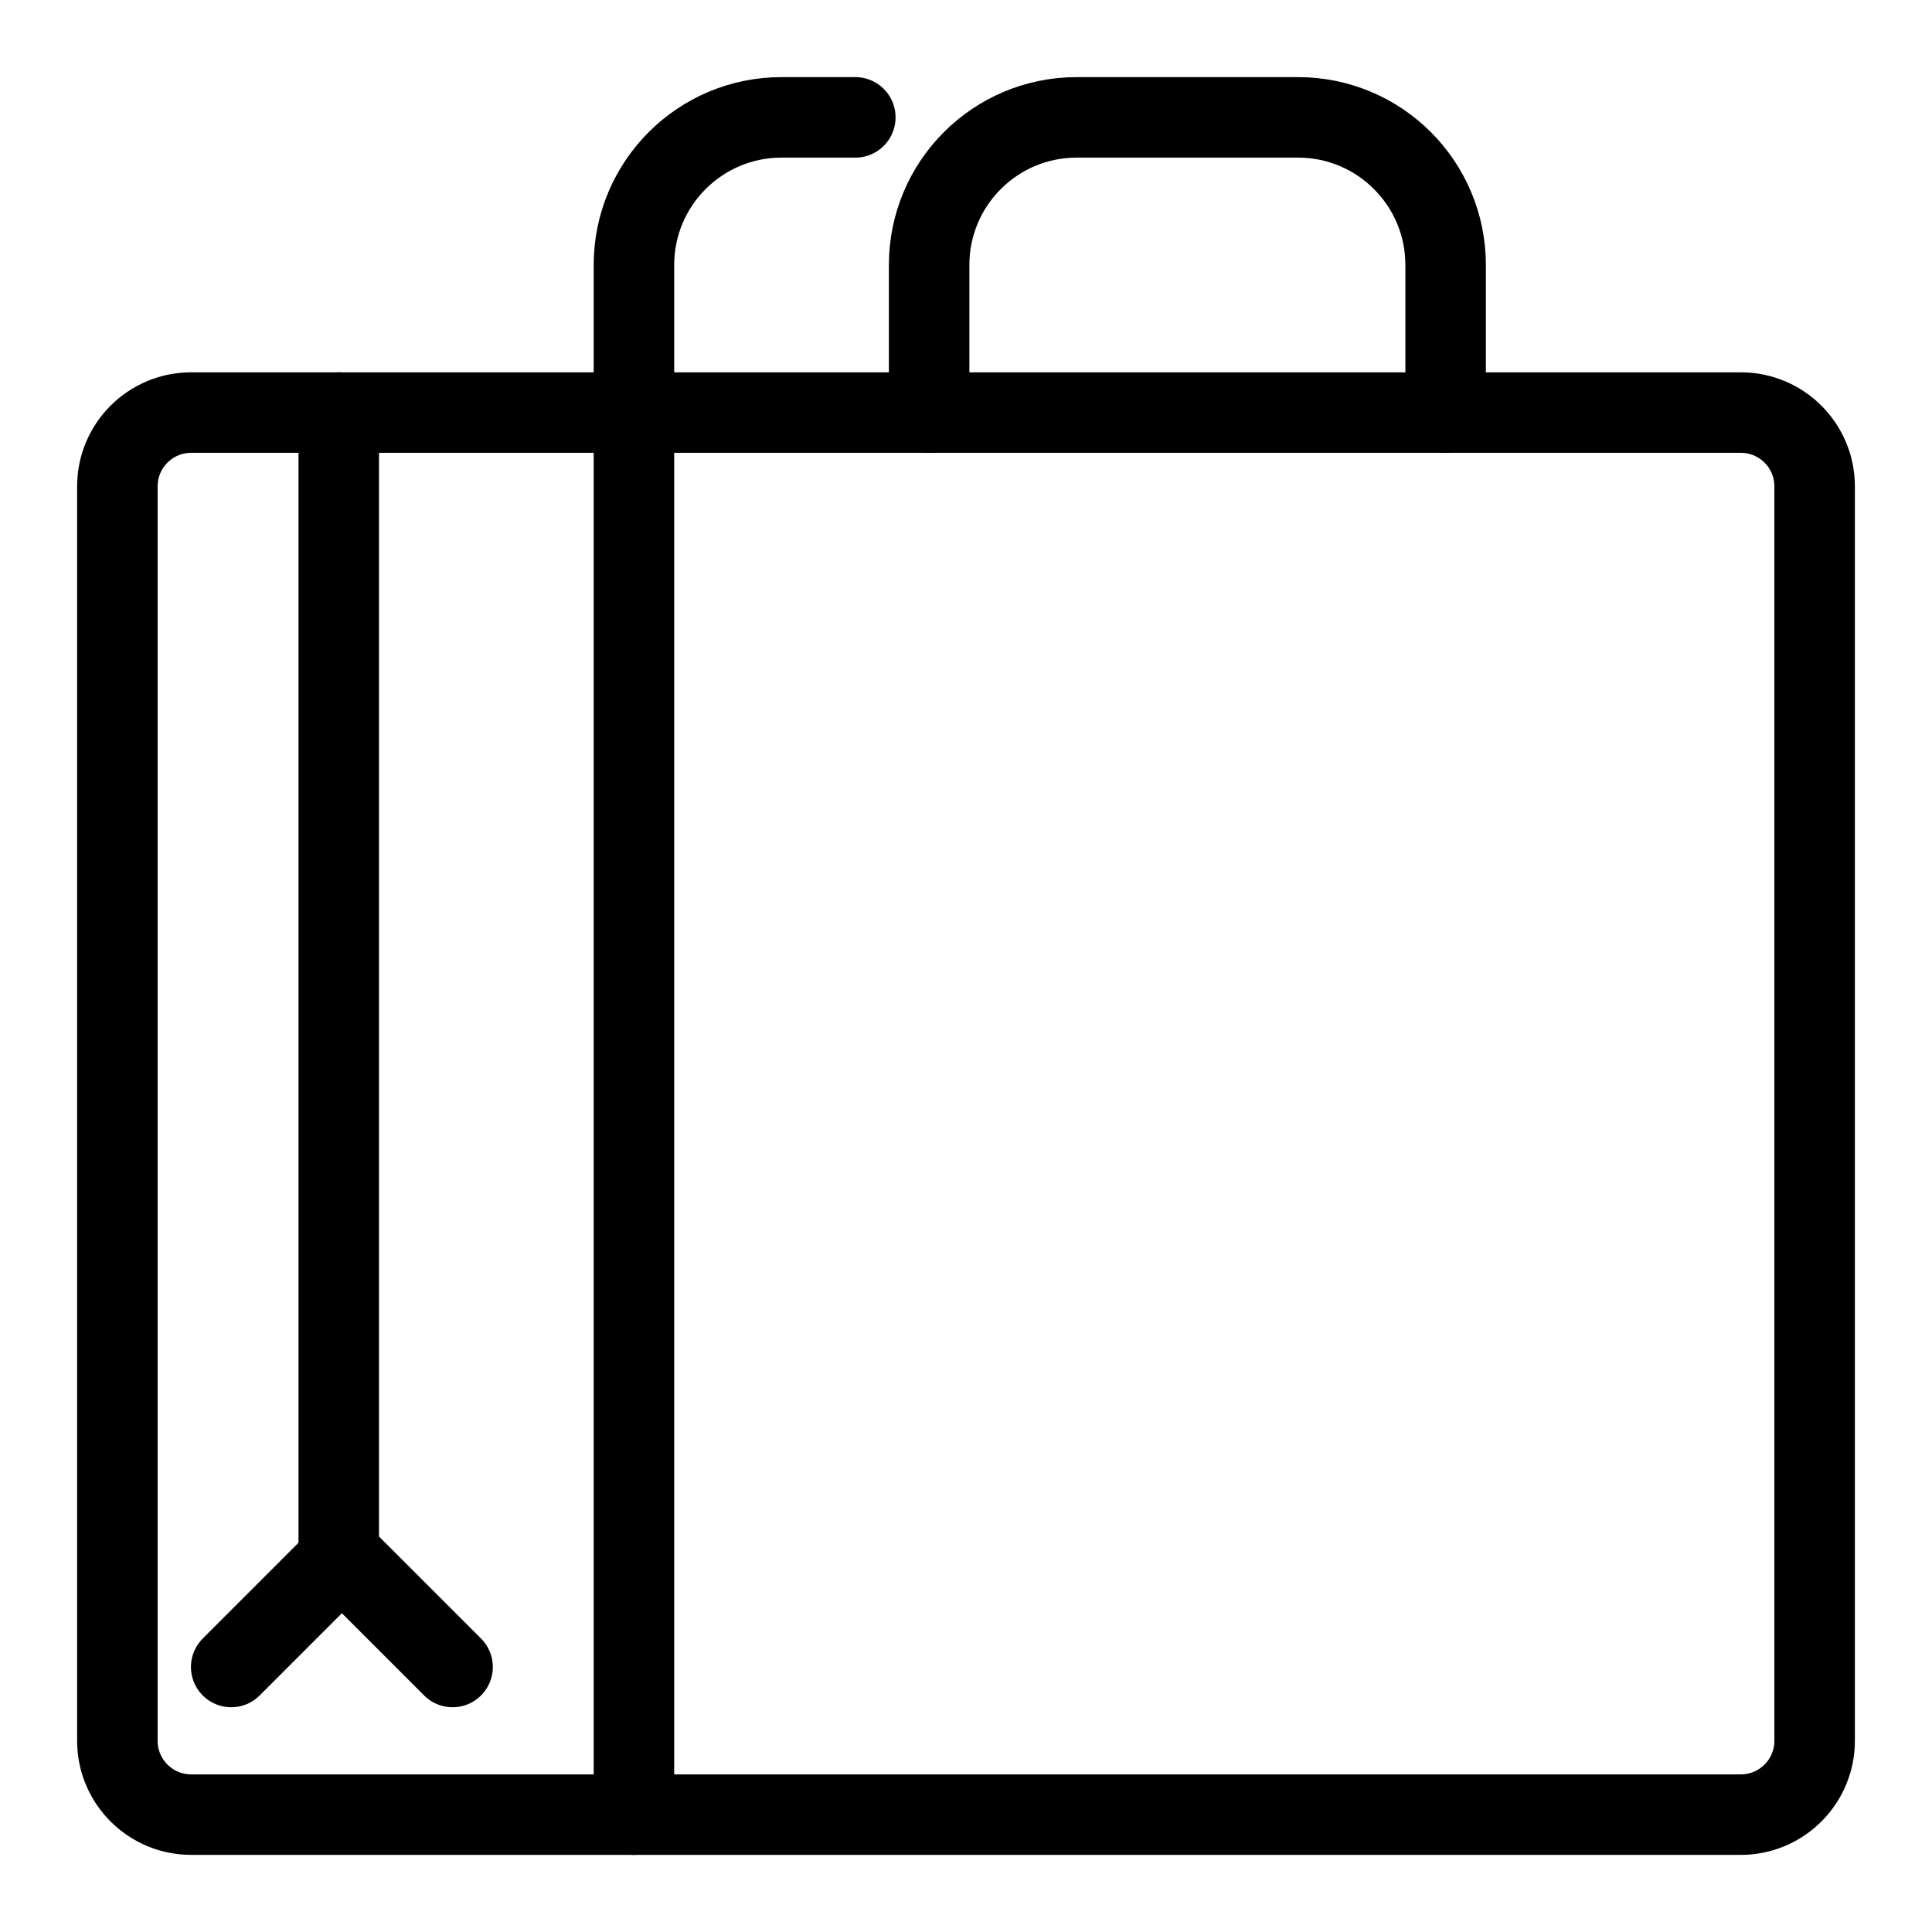 <?xml version="1.0" encoding="UTF-8"?>
<svg width="24px" height="24px" viewBox="0 0 24 24" version="1.1" xmlns="http://www.w3.org/2000/svg" xmlns:xlink="http://www.w3.org/1999/xlink">
    <!-- Generator: Sketch 63.1 (92452) - https://sketch.com -->
    <title>Group</title>
    <desc>Created with Sketch.</desc>
    <g id="Design" stroke="none" stroke-width="1" fill="none" fill-rule="evenodd" stroke-linecap="round" stroke-linejoin="round">
        <g id="NEW-ERA-HARAJUKU" transform="translate(-328, -1216)" stroke="#000000">
            <g id="Group" transform="translate(329, 1217)">
                <g id="shopping-bag-side">
                    <path d="M6.875,4.125 L20.625,4.125 C21.131,4.125 21.542,4.535 21.542,5.042 L21.542,20.625 C21.542,21.131 21.131,21.542 20.625,21.542 L6.875,21.542" id="Shape"></path>
                    <path d="M6.875,21.542 L6.875,4.125 L1.375,4.125 C0.869,4.125 0.458,4.535 0.458,5.042 L0.458,20.625 C0.458,21.131 0.869,21.542 1.375,21.542 L6.875,21.542 Z" id="Shape"></path>
                    <polyline id="Shape" points="1.872 19.708 3.247 18.333 4.622 19.708"></polyline>
                    <line x1="3.208" y1="18.333" x2="3.208" y2="4.125" id="Shape"></line>
                    <path d="M10.542,4.125 L10.542,2.292 C10.542,1.279 11.362,0.458 12.375,0.458 L15.125,0.458 C16.138,0.458 16.958,1.279 16.958,2.292 L16.958,4.125" id="Shape"></path>
                    <path d="M6.875,4.125 L6.875,2.292 C6.875,1.279 7.696,0.458 8.708,0.458 L9.625,0.458" id="Shape"></path>
                </g>
            </g>
        </g>
    </g>
</svg>